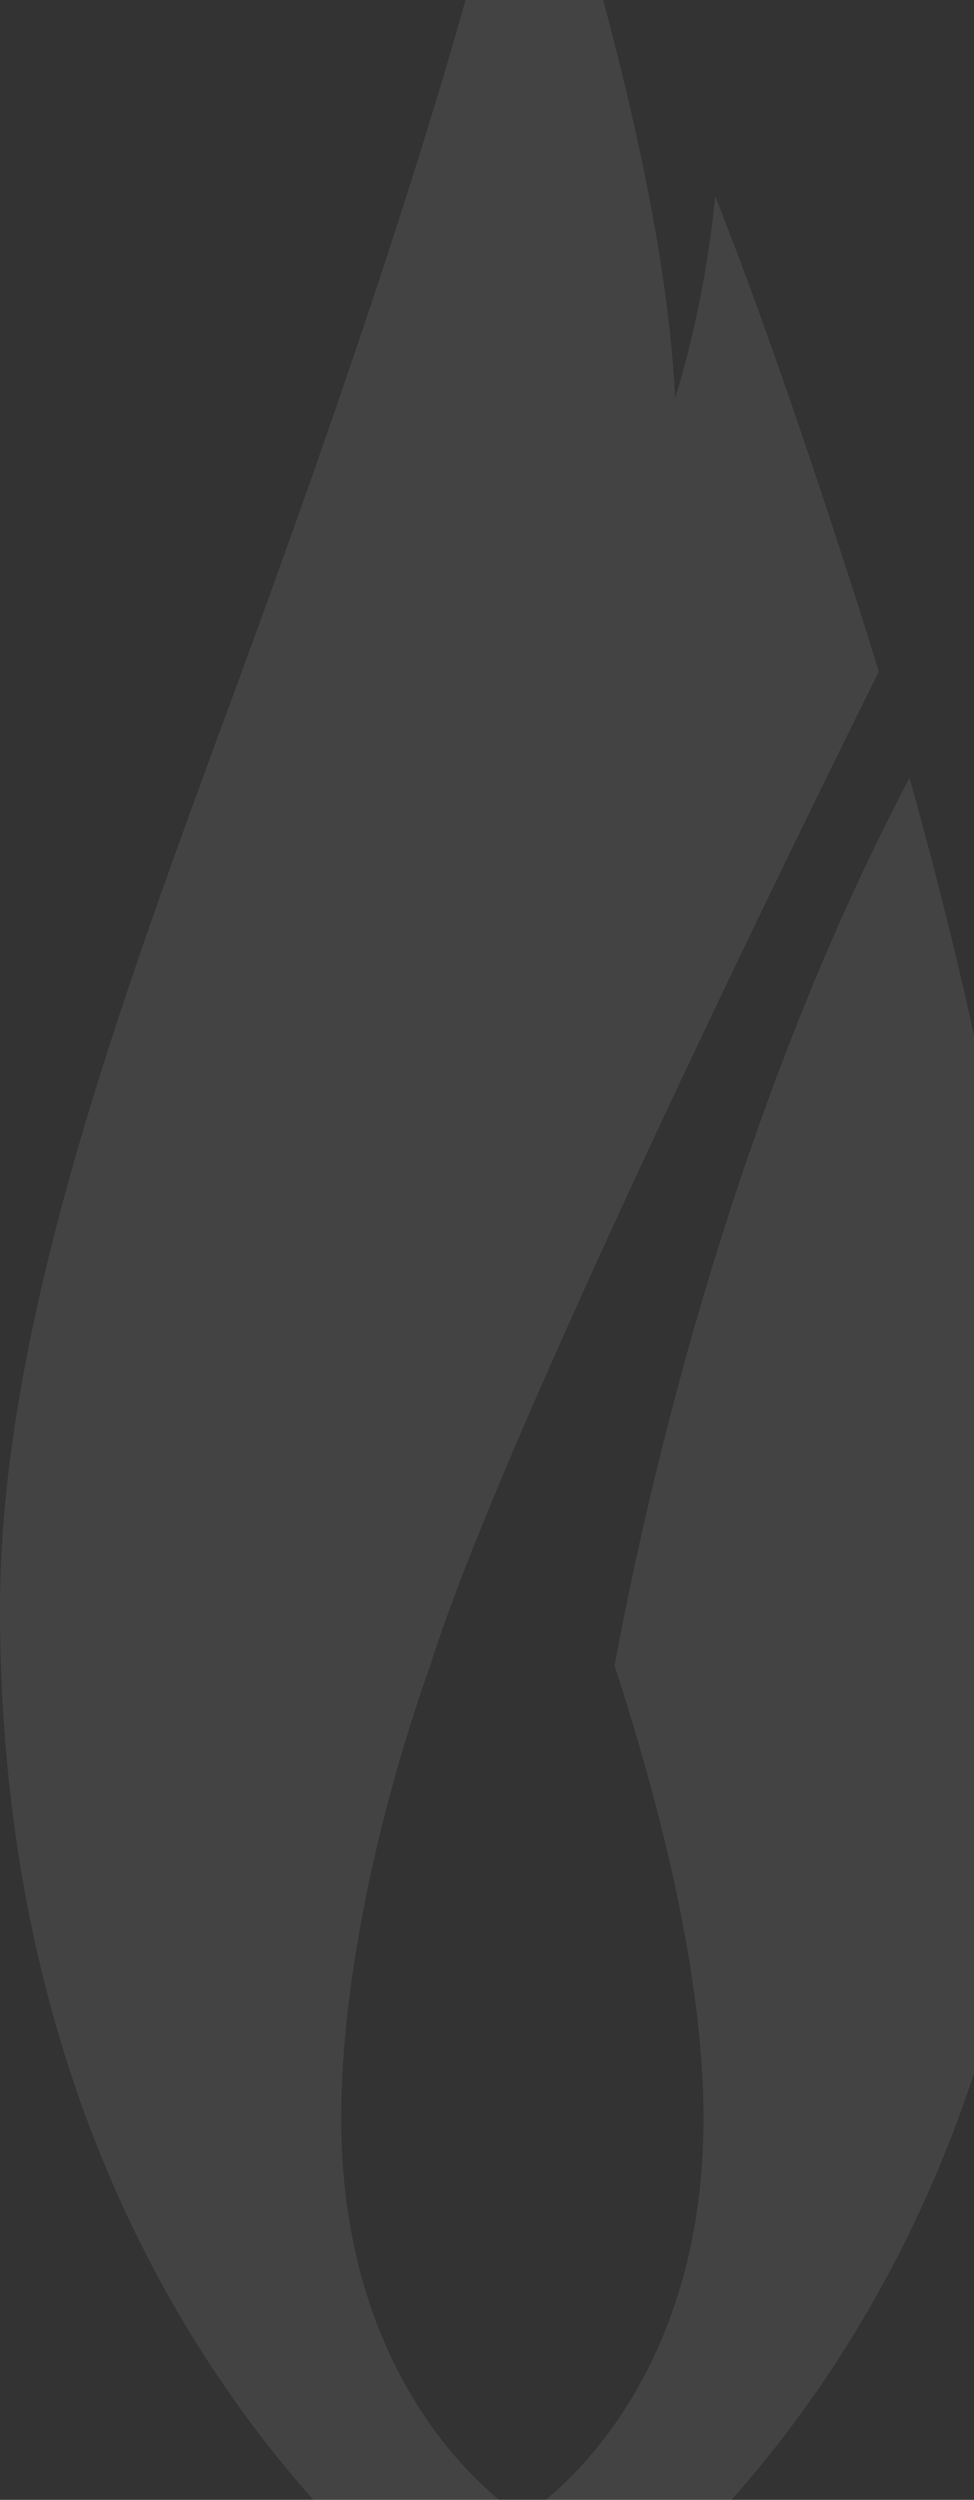 <?xml version="1.0" encoding="UTF-8"?> <svg xmlns="http://www.w3.org/2000/svg" width="179" height="459" viewBox="0 0 179 459" fill="none"><rect x="0" y="0" width="179" height="459" fill="#333333" stroke="none"/><path fill-rule="evenodd" clip-rule="evenodd" d="M167.152 142.837C134.785 204.194 119.189 272.182 112.933 305.842C121.157 331 129.292 362.548 129.292 388.935C129.292 442.326 96.015 462.163 96.015 462.163C96.015 462.163 62.708 442.326 62.708 388.935C62.708 362.414 70.227 330.492 79.185 305.468C93.929 258.547 161.513 123.32 161.513 123.32C161.513 123.32 147.649 78.057 133.962 42.499C133.14 40.387 132.318 38.221 131.436 36.002C129.469 56.776 124.064 73.111 124.064 73.111C121.861 23.784 96.015 -48 96.015 -48C96.015 -48 96.015 -18.404 47.993 113.588C26.904 171.604 0 238.335 0 295.362C0 438.636 96.015 492 96.015 492C96.015 492 192 438.636 192 295.362C192 247.612 181.368 193.607 167.152 142.837Z" fill="white" fill-opacity="0.08"></path></svg> 